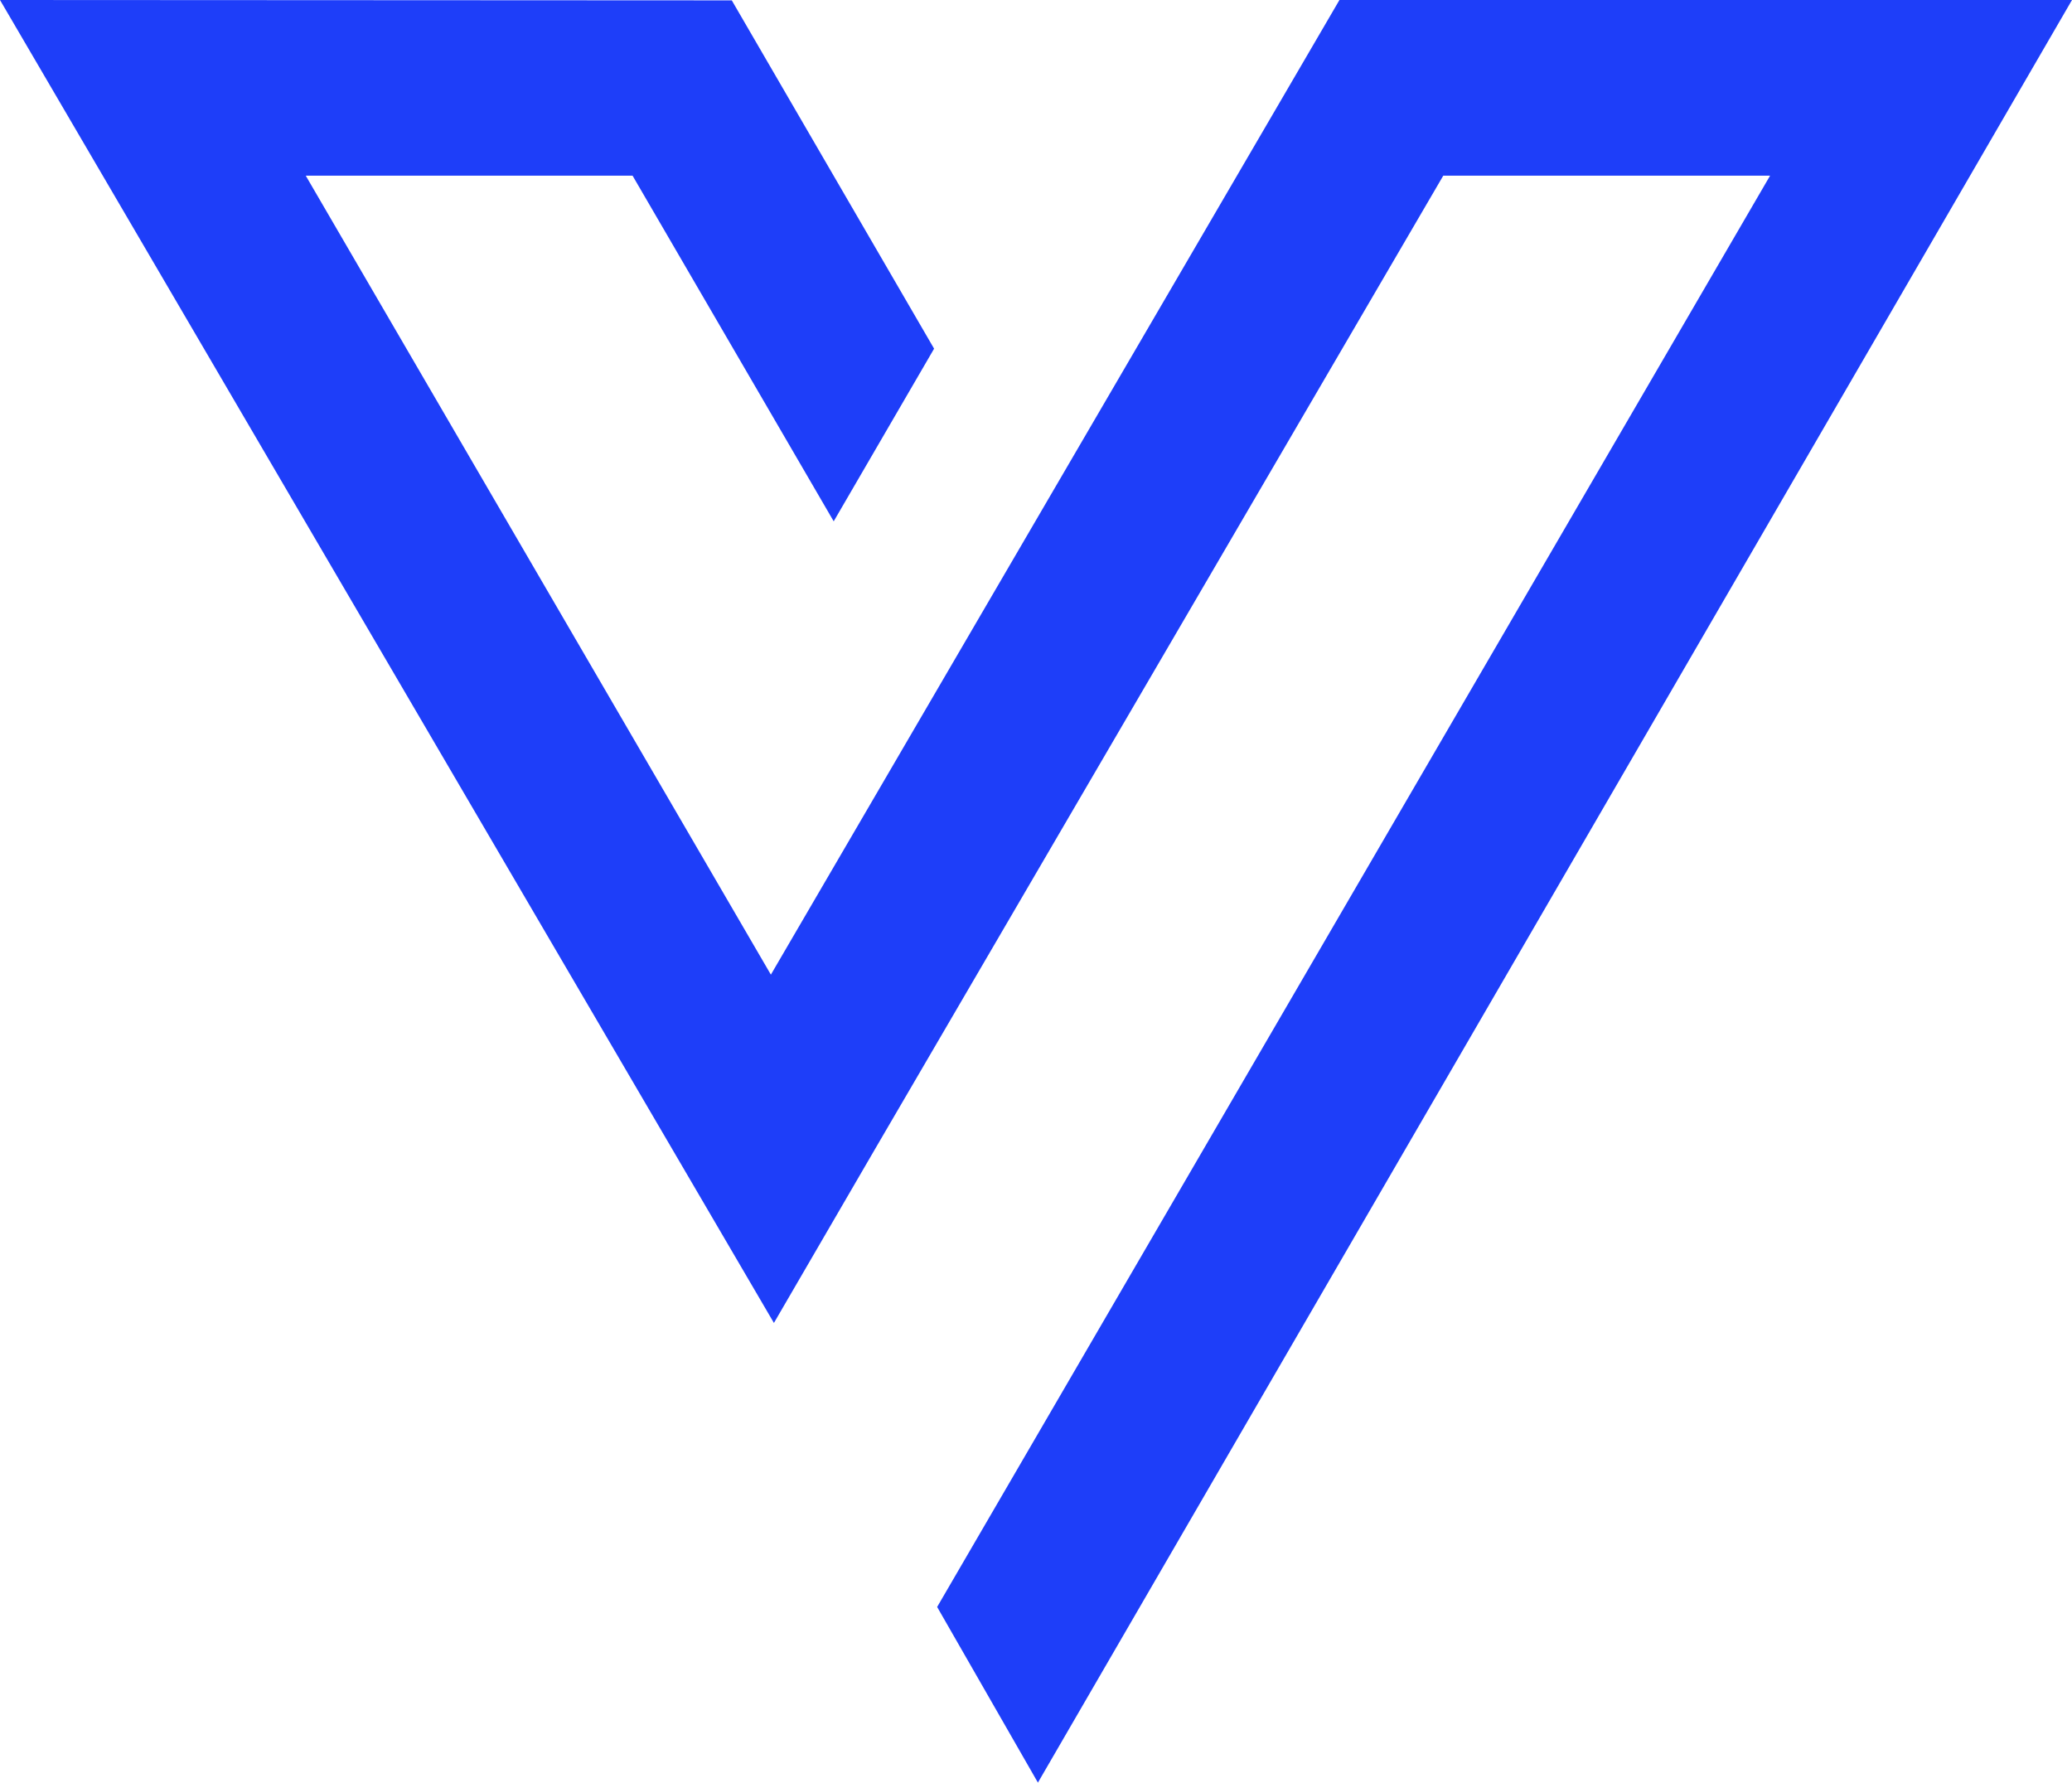 <svg width="93" height="80" viewBox="0 0 93 80" fill="none" xmlns="http://www.w3.org/2000/svg">
<path d="M46.586 80L42.063 72.117L79.449 7.883H64.78L39.243 51.623L34.737 59.371L0 0L32.846 0.017L41.926 15.648L37.42 23.396L28.392 7.883H13.723L34.6 43.74L60.12 0H93L46.586 80Z" fill="#1E3EF9"/>
</svg>
